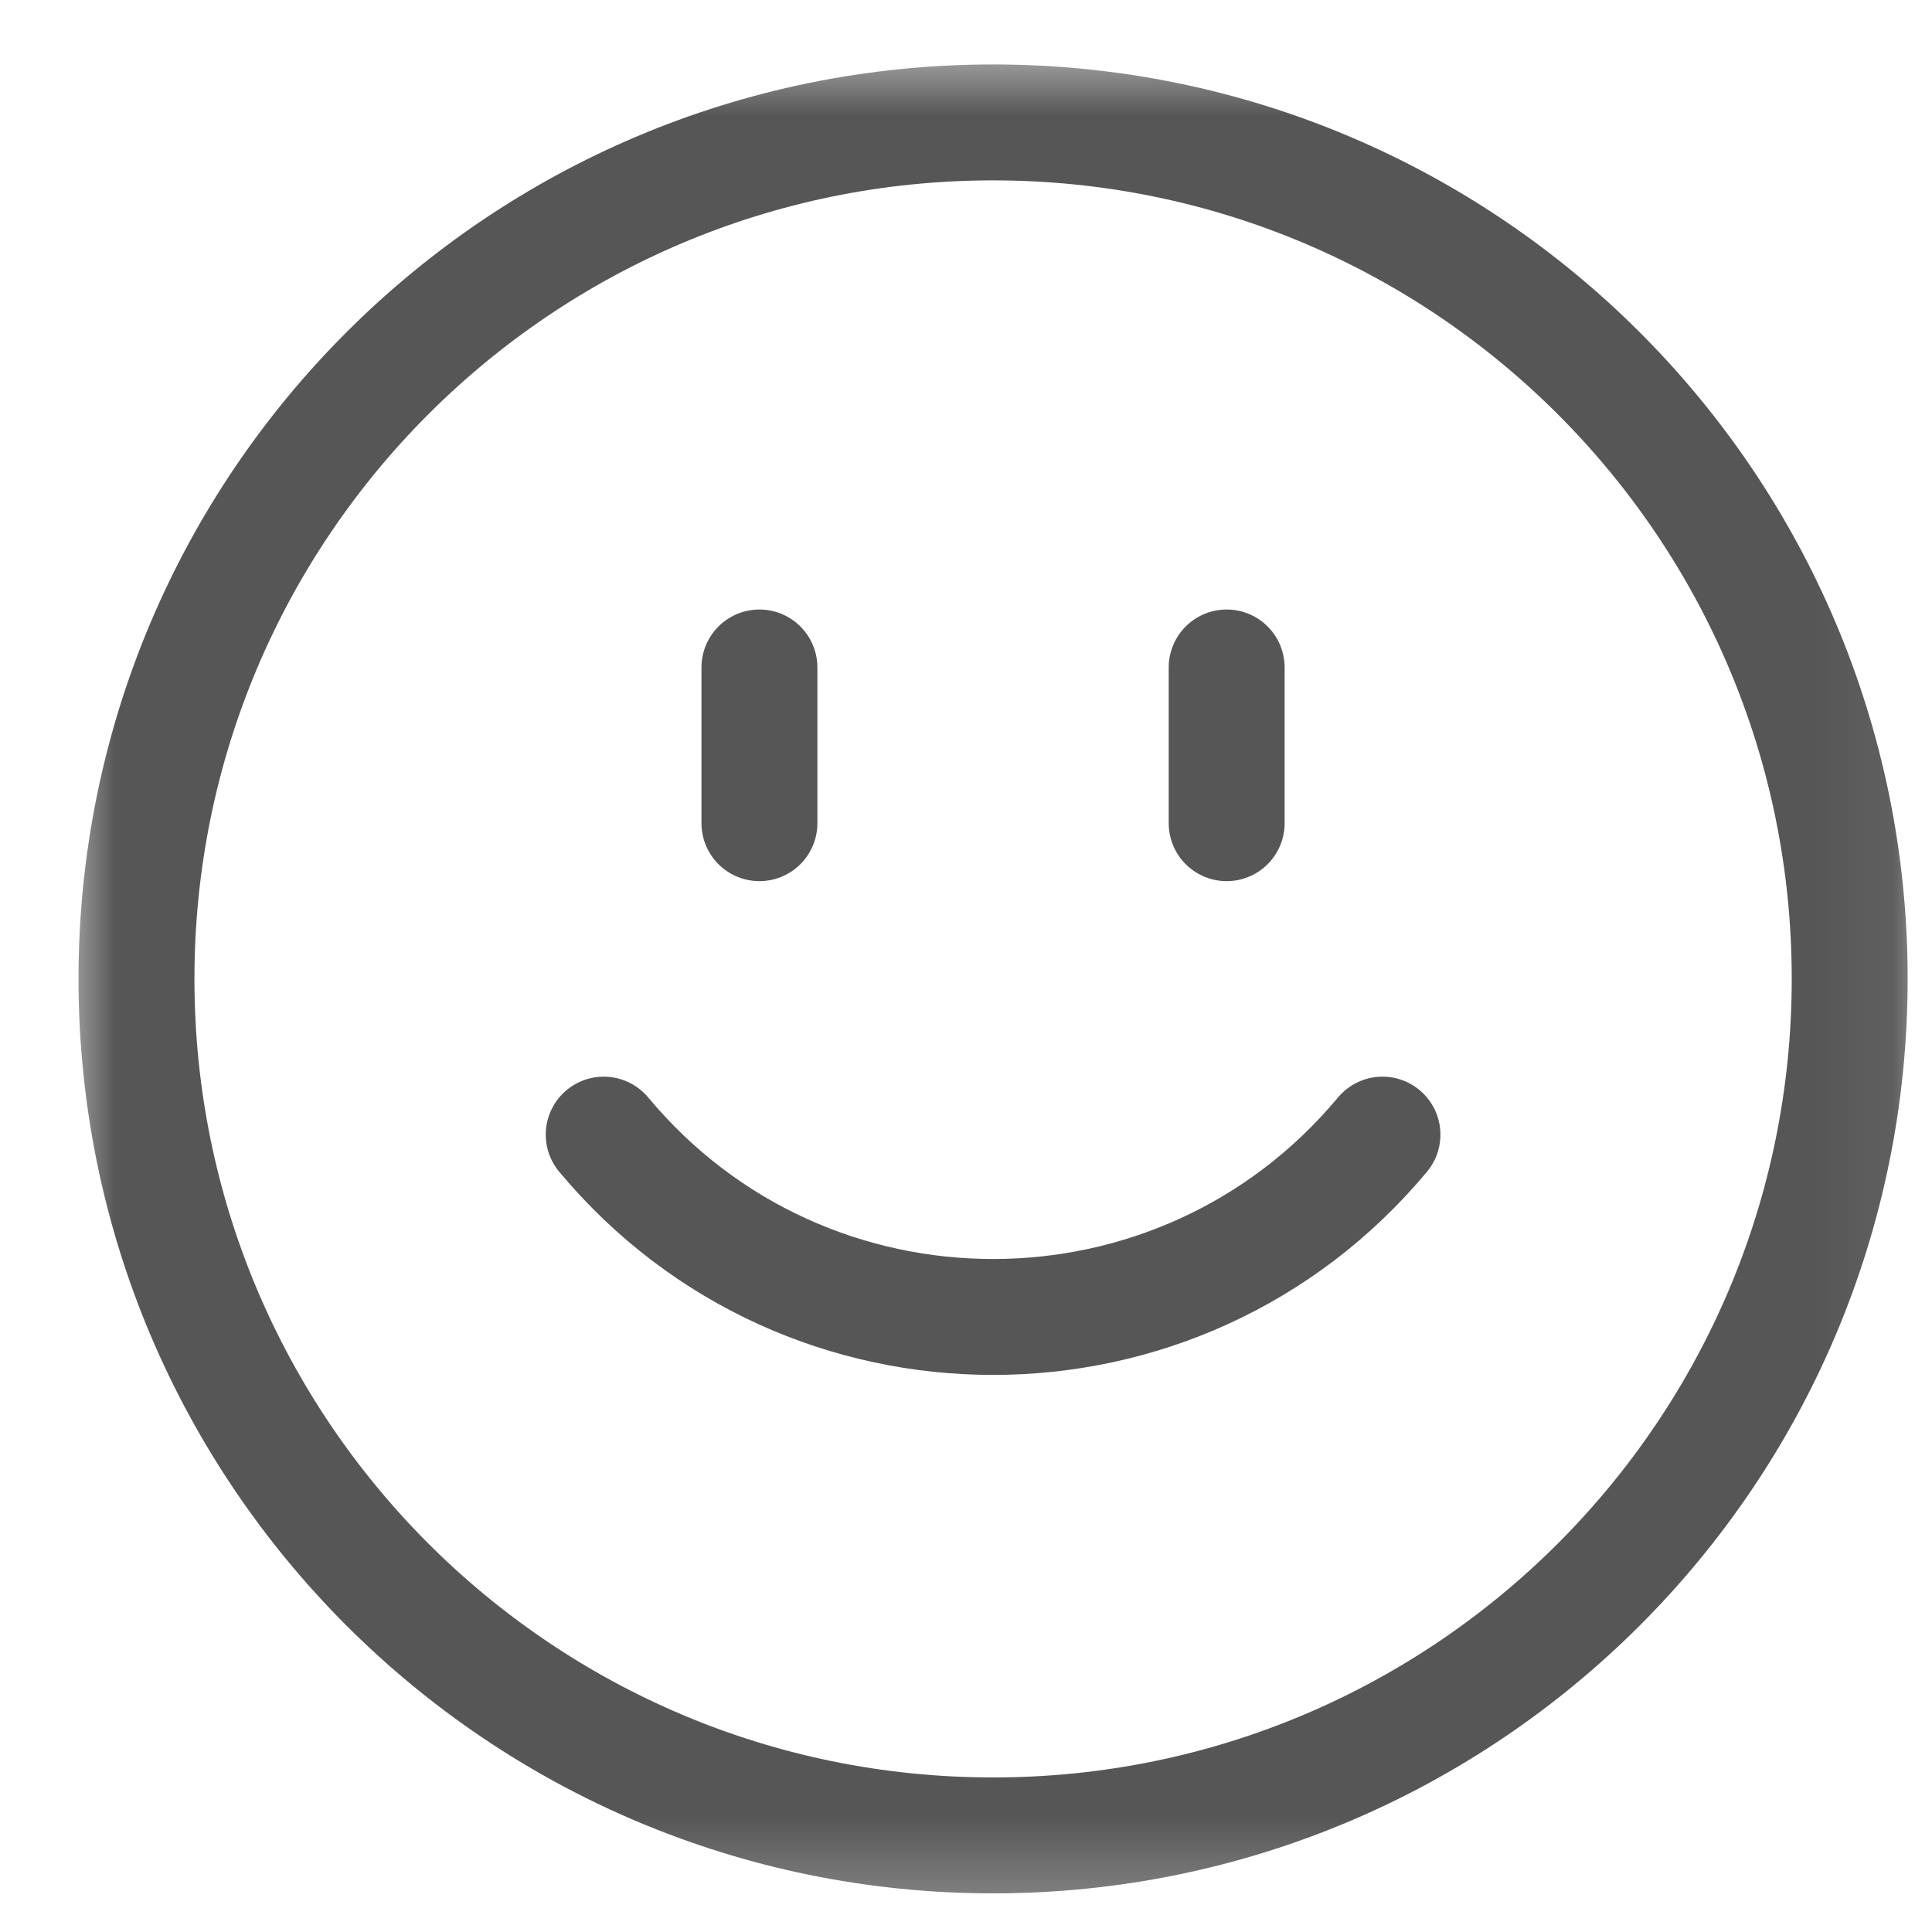 <svg width="25" height="25" viewBox="0 0 25 25" fill="none" xmlns="http://www.w3.org/2000/svg">
<g clip-path="url(#clip0_7_76)">
<mask id="mask0_7_76" style="mask-type:luminance" maskUnits="userSpaceOnUse" x="0" y="0" width="25" height="25">
<path d="M24.943 0.577H0.758V24.757H24.943V0.577Z" fill="white"/>
</mask>
<g mask="url(#mask0_7_76)">
<path d="M9.827 8.637V10.652M15.873 8.637V10.652M7.812 14.682C10.434 17.828 15.267 17.828 17.889 14.682M23.935 12.667C23.935 18.788 18.972 23.75 12.85 23.75C6.729 23.75 1.766 18.788 1.766 12.667C1.766 6.546 6.729 1.584 12.85 1.584C18.972 1.584 23.935 6.546 23.935 12.667Z" stroke="#565656" stroke-width="1.5" stroke-linecap="round"/>
</g>
</g>
<defs>
<clipPath id="clip0_7_76">
<rect width="24.184" height="24.18" fill="white" transform="translate(0.758 0.577)"/>
</clipPath>
</defs>
</svg>
